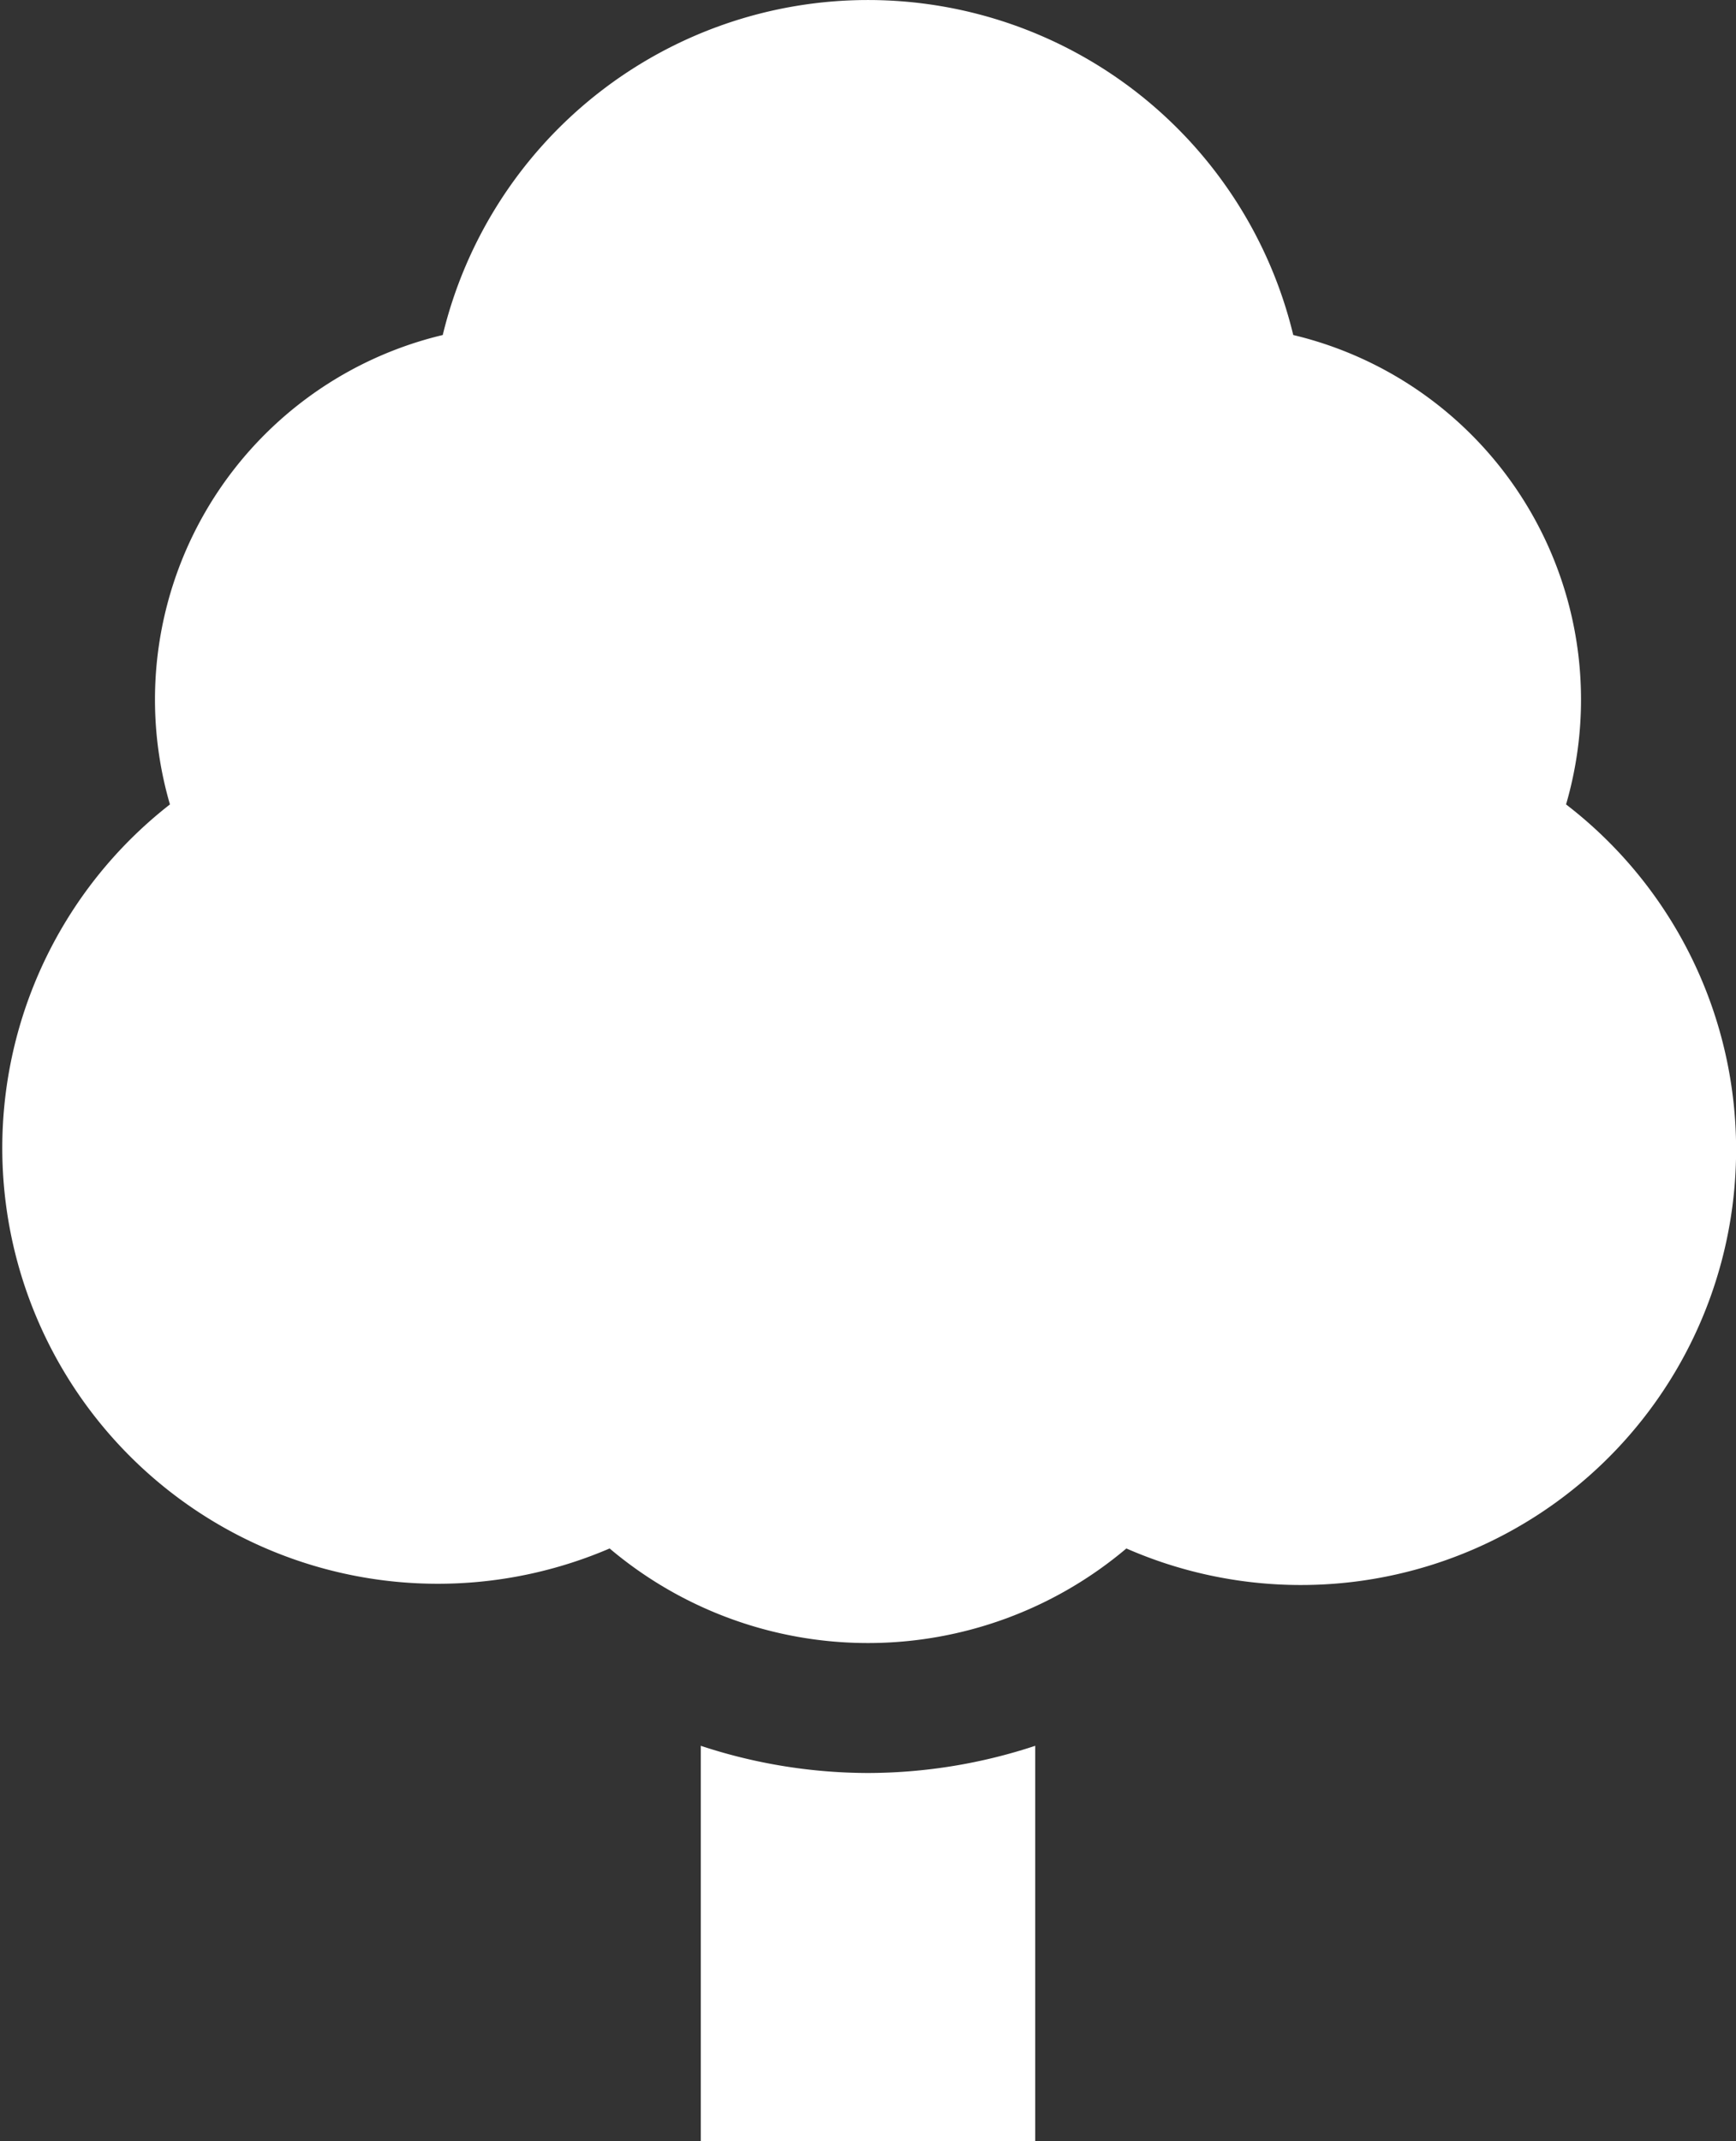 <svg id="icon-land.svg" xmlns="http://www.w3.org/2000/svg" width="73" height="90" viewBox="0 0 73 90">
  <rect x="0" y="0" width="73" height="90" fill="#333333" stroke="none"/>
  <defs>
    <style>
      .cls-1 {
        fill: #fff;
        fill-rule: evenodd;
      }
    </style>
  </defs>
  <path id="シェイプ_3" data-name="シェイプ 3" class="cls-1" d="M510.5,115.526a22.5,22.5,0,0,1-7.031-1.143V131h14.062V114.383A22.5,22.5,0,0,1,510.5,115.526Zm29.354-40.713a15.753,15.753,0,0,0-11.472-19.731,18.395,18.395,0,0,0-35.764,0,15.753,15.753,0,0,0-11.472,19.731,18.317,18.317,0,0,0,18.489,31.275,16.836,16.836,0,0,0,21.73,0A18.3,18.3,0,0,0,539.854,74.813Z" transform="translate(-474 -41)"/>
</svg>
